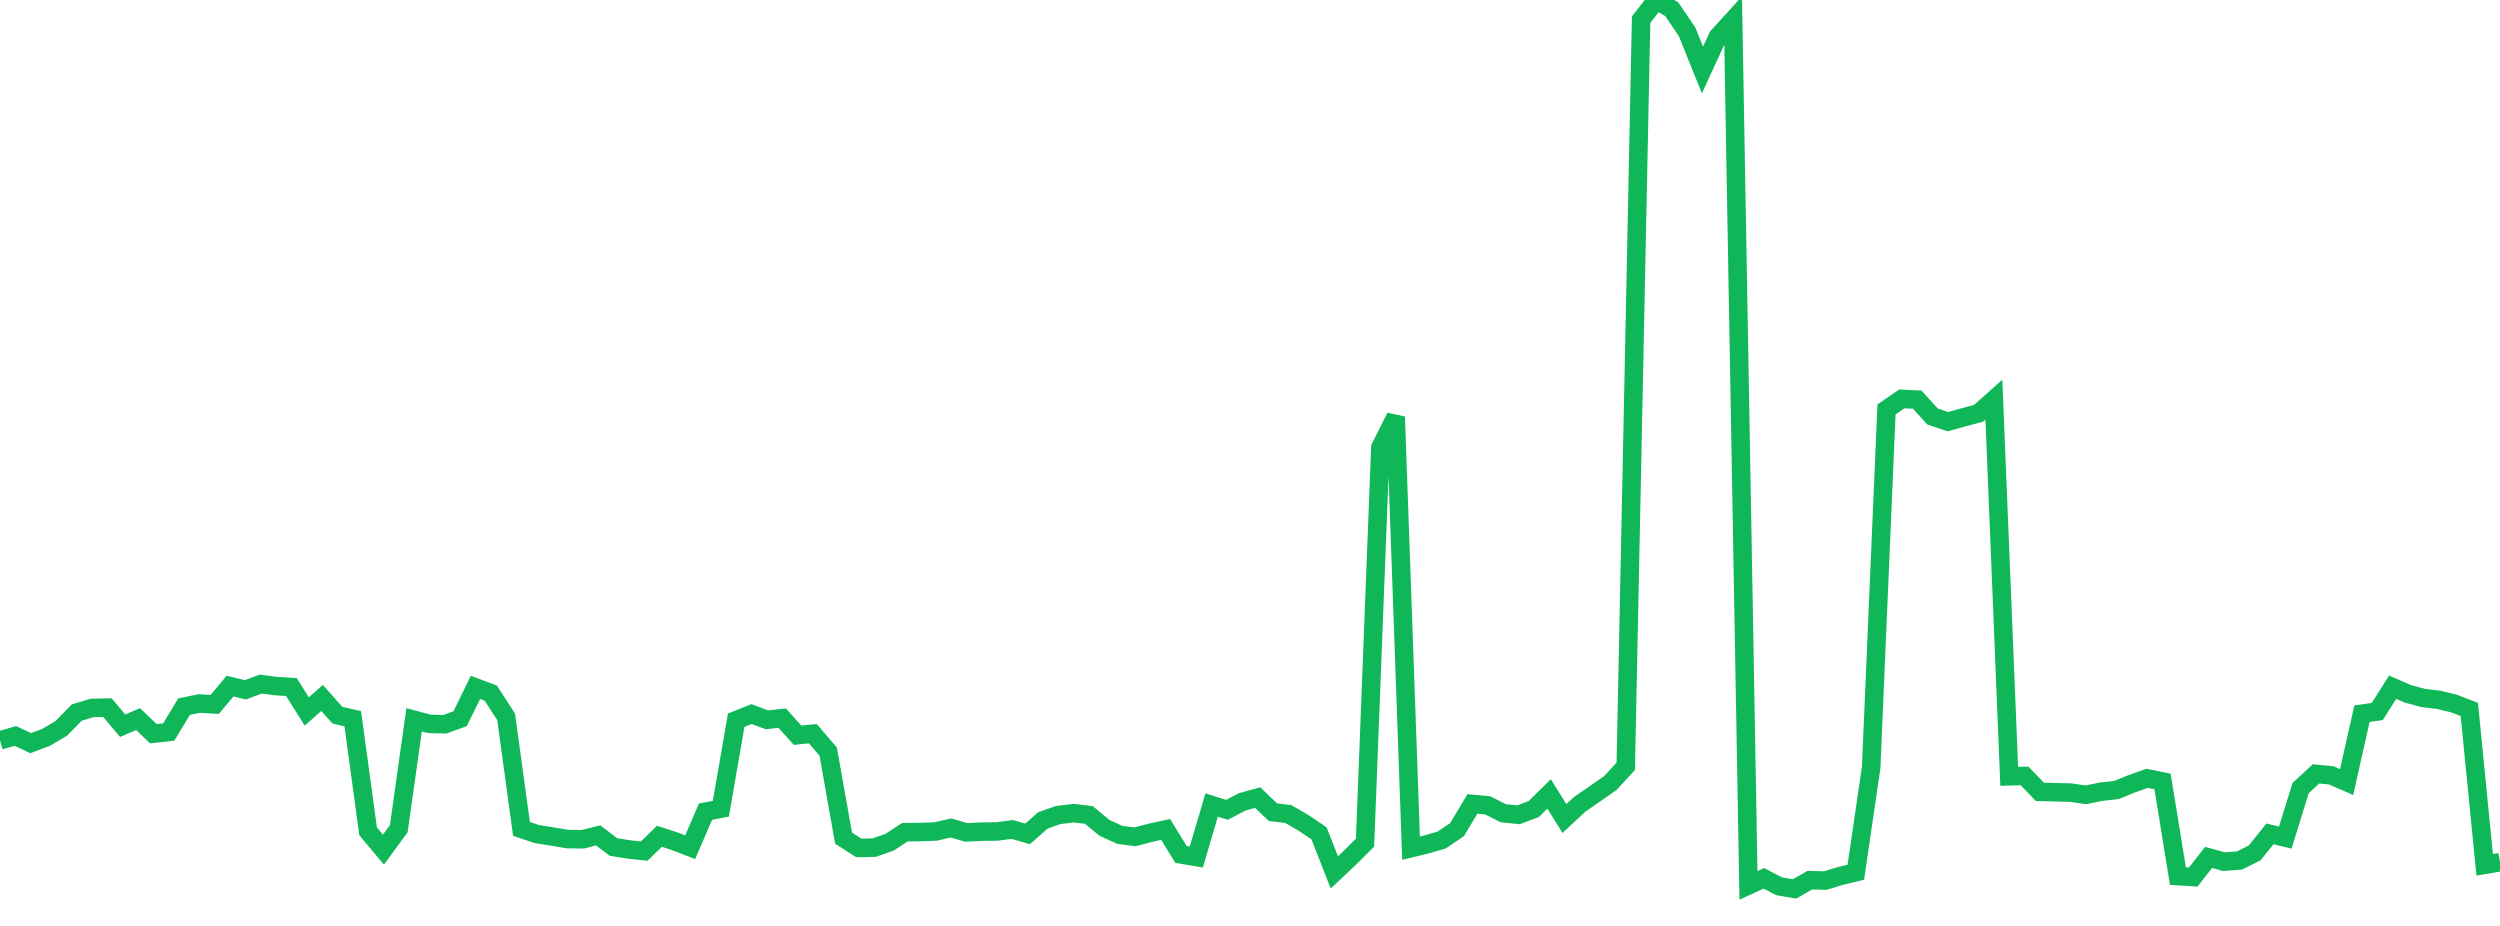 <?xml version="1.0" standalone="no"?>
<!DOCTYPE svg PUBLIC "-//W3C//DTD SVG 1.1//EN" "http://www.w3.org/Graphics/SVG/1.1/DTD/svg11.dtd">
<svg width="135" height="50" viewBox="0 0 135 50" preserveAspectRatio="none" class="sparkline" xmlns="http://www.w3.org/2000/svg"
xmlns:xlink="http://www.w3.org/1999/xlink"><path  class="sparkline--line" d="M 0 39.98 L 0 39.98 L 0.828 39.74 L 1.656 40.13 L 2.485 39.82 L 3.313 39.33 L 4.141 38.48 L 4.969 38.23 L 5.798 38.21 L 6.626 39.19 L 7.454 38.83 L 8.282 39.62 L 9.11 39.53 L 9.939 38.16 L 10.767 37.99 L 11.595 38.04 L 12.423 37.05 L 13.252 37.25 L 14.08 36.94 L 14.908 37.05 L 15.736 37.1 L 16.564 38.42 L 17.393 37.69 L 18.221 38.62 L 19.049 38.81 L 19.877 44.89 L 20.706 45.88 L 21.534 44.75 L 22.362 38.87 L 23.19 39.09 L 24.018 39.11 L 24.847 38.81 L 25.675 37.12 L 26.503 37.43 L 27.331 38.71 L 28.16 44.76 L 28.988 45.04 L 29.816 45.17 L 30.644 45.31 L 31.472 45.32 L 32.301 45.11 L 33.129 45.74 L 33.957 45.87 L 34.785 45.96 L 35.613 45.16 L 36.442 45.43 L 37.27 45.75 L 38.098 43.83 L 38.926 43.67 L 39.755 38.89 L 40.583 38.56 L 41.411 38.87 L 42.239 38.78 L 43.067 39.7 L 43.896 39.62 L 44.724 40.59 L 45.552 45.26 L 46.38 45.79 L 47.209 45.77 L 48.037 45.48 L 48.865 44.94 L 49.693 44.93 L 50.521 44.9 L 51.35 44.71 L 52.178 44.95 L 53.006 44.91 L 53.834 44.9 L 54.663 44.79 L 55.491 45.03 L 56.319 44.3 L 57.147 44.01 L 57.975 43.91 L 58.804 44.01 L 59.632 44.7 L 60.46 45.08 L 61.288 45.19 L 62.117 44.97 L 62.945 44.79 L 63.773 46.14 L 64.601 46.28 L 65.429 43.47 L 66.258 43.73 L 67.086 43.3 L 67.914 43.07 L 68.742 43.86 L 69.571 43.96 L 70.399 44.44 L 71.227 45 L 72.055 47.11 L 72.883 46.33 L 73.712 45.5 L 74.54 24.16 L 75.368 22.51 L 76.196 45.8 L 77.025 45.6 L 77.853 45.36 L 78.681 44.8 L 79.509 43.41 L 80.337 43.49 L 81.166 43.91 L 81.994 44 L 82.822 43.69 L 83.65 42.87 L 84.479 44.2 L 85.307 43.43 L 86.135 42.86 L 86.963 42.28 L 87.791 41.38 L 88.62 1.06 L 89.448 0 L 90.276 0.5 L 91.104 1.72 L 91.933 3.78 L 92.761 1.98 L 93.589 1.07 L 94.417 47.81 L 95.245 47.43 L 96.074 47.86 L 96.902 48 L 97.73 47.53 L 98.558 47.55 L 99.387 47.3 L 100.215 47.1 L 101.043 41.44 L 101.871 22.11 L 102.699 21.54 L 103.528 21.58 L 104.356 22.49 L 105.184 22.77 L 106.012 22.54 L 106.84 22.32 L 107.669 21.58 L 108.497 41.92 L 109.325 41.9 L 110.153 42.76 L 110.982 42.78 L 111.81 42.8 L 112.638 42.92 L 113.466 42.75 L 114.294 42.66 L 115.123 42.32 L 115.951 42.03 L 116.779 42.2 L 117.607 47.31 L 118.436 47.36 L 119.264 46.3 L 120.092 46.53 L 120.92 46.47 L 121.748 46.06 L 122.577 45.03 L 123.405 45.23 L 124.233 42.56 L 125.061 41.79 L 125.89 41.87 L 126.718 42.23 L 127.546 38.54 L 128.374 38.42 L 129.202 37.11 L 130.031 37.47 L 130.859 37.69 L 131.687 37.79 L 132.515 37.99 L 133.344 38.31 L 134.172 46.7 L 135 46.56" fill="none" stroke-width="1" stroke="#10b759"></path></svg>